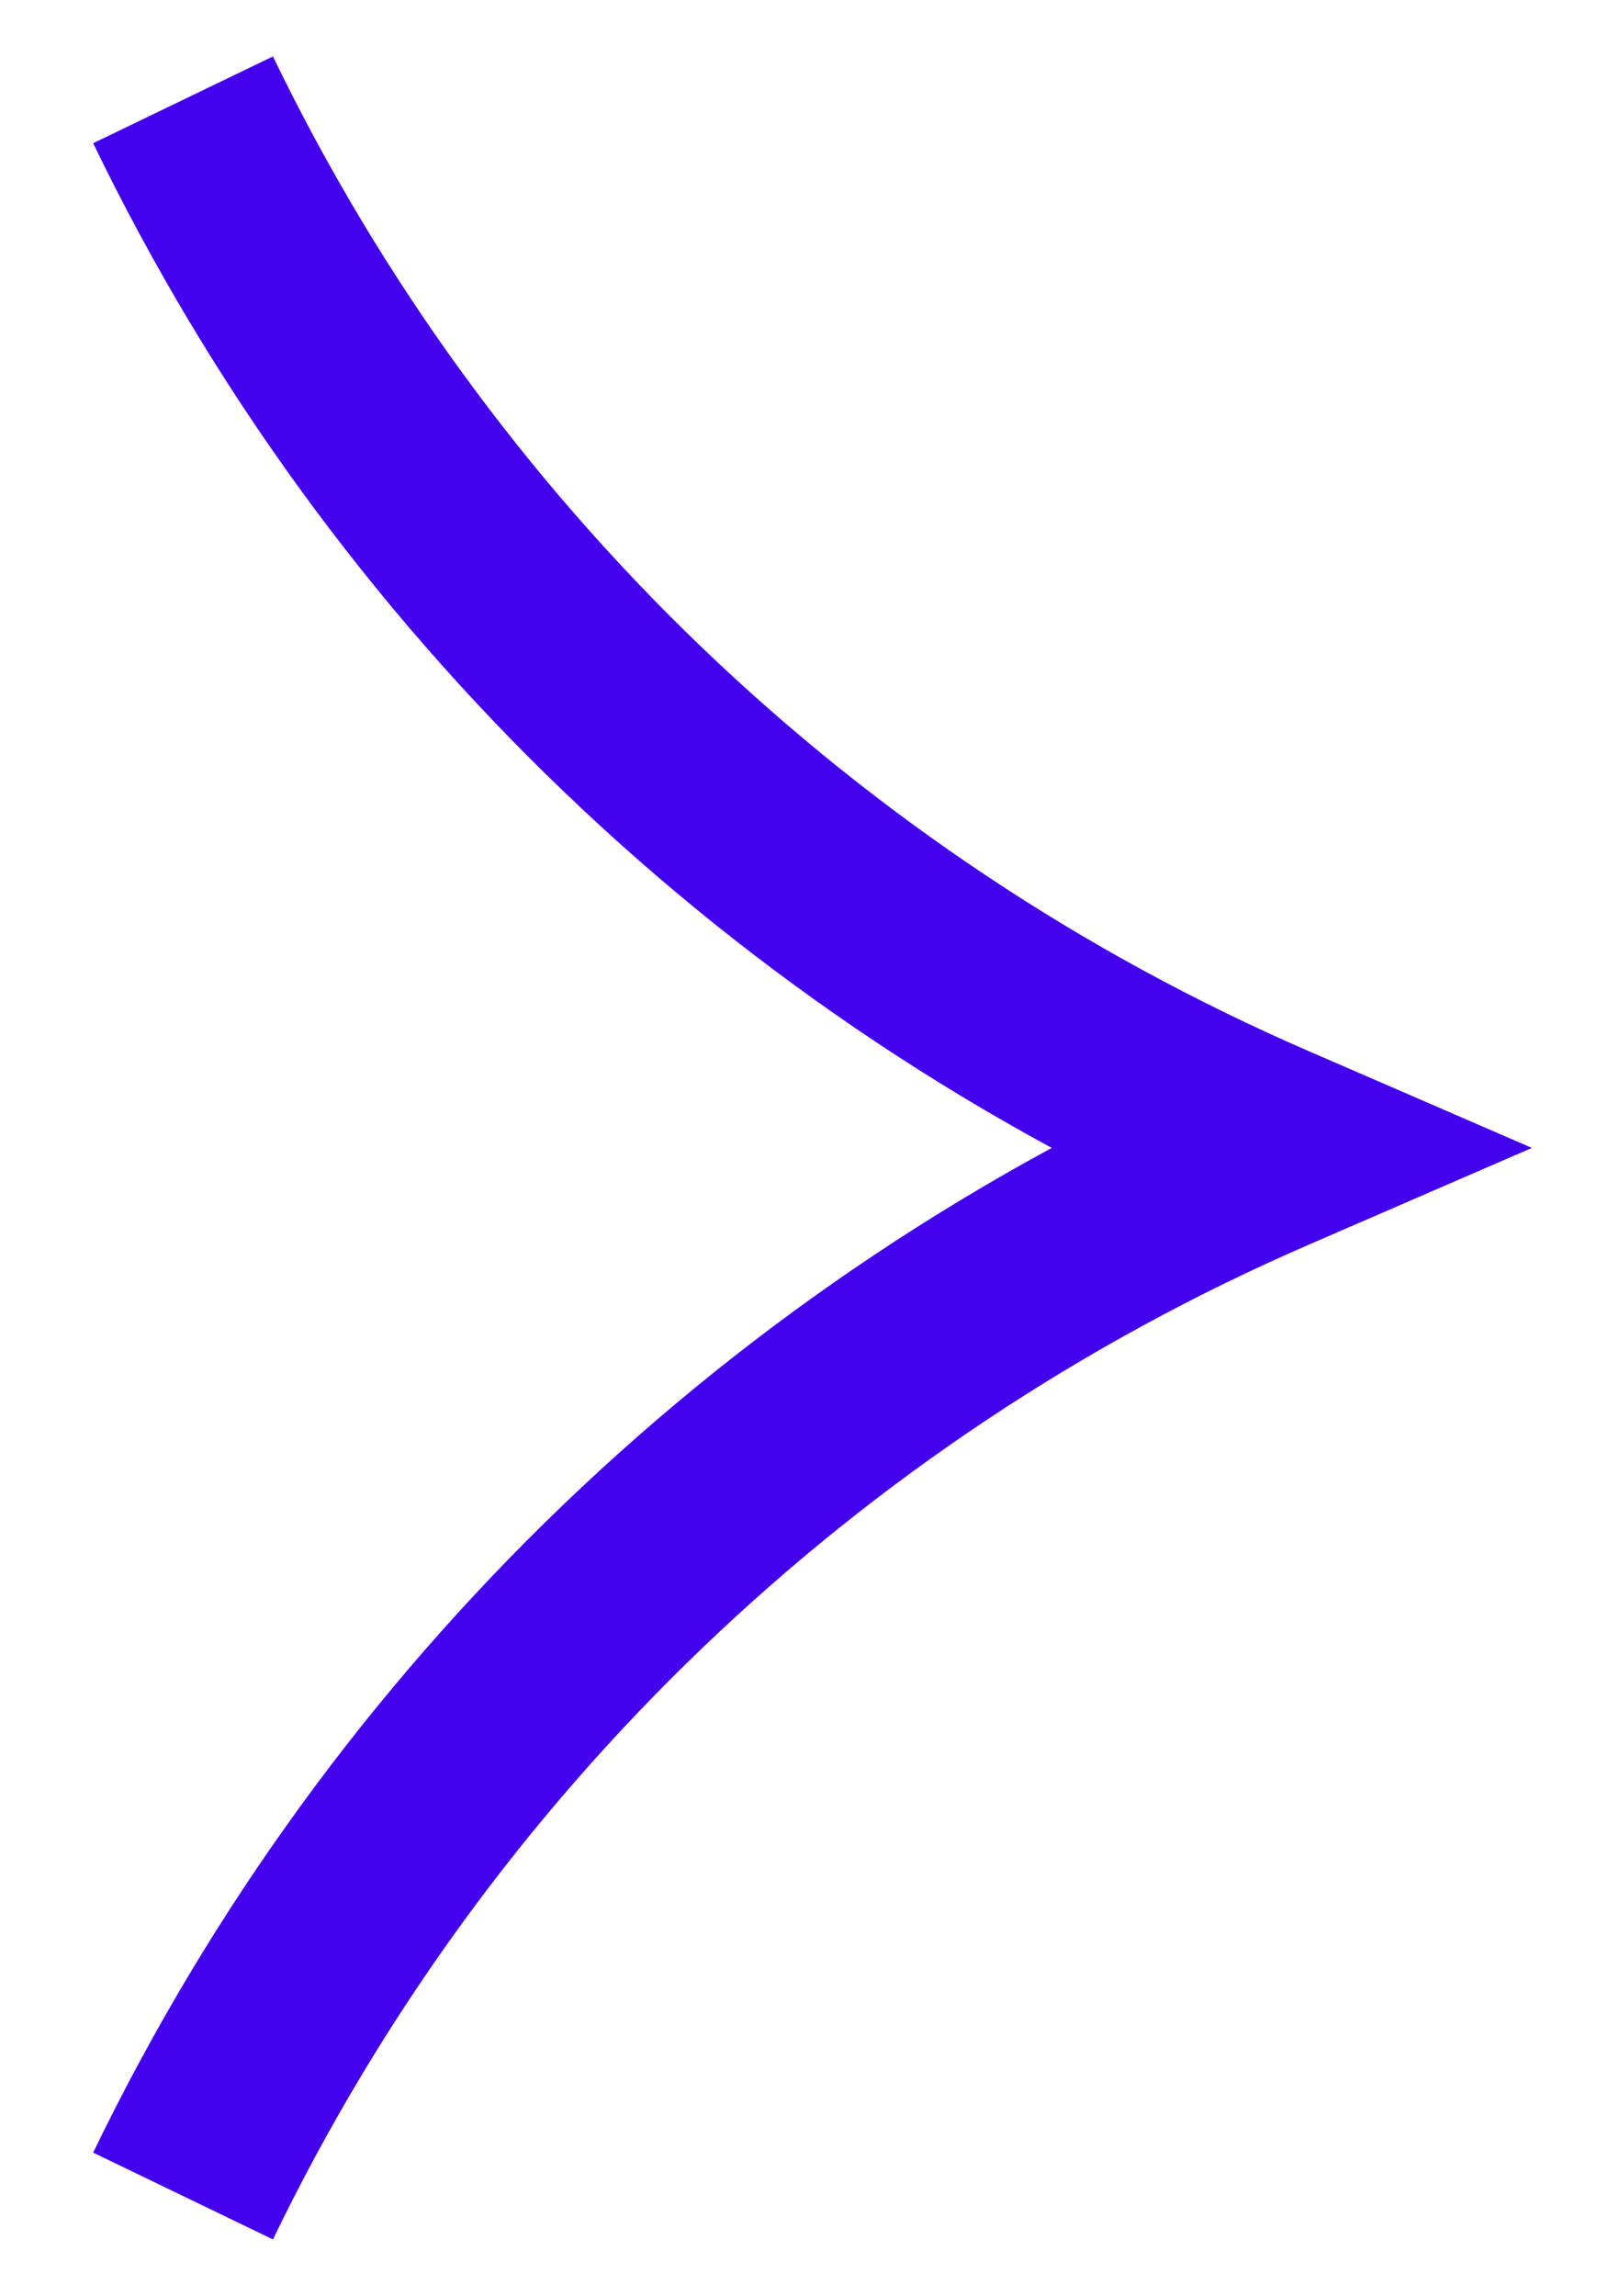 <svg width="16" height="23" viewBox="0 0 16 23" fill="none" xmlns="http://www.w3.org/2000/svg">
<path d="M1.834 1V1C4.092 5.677 7.955 9.386 12.721 11.451L12.834 11.5L12.721 11.549C7.955 13.614 4.092 17.323 1.834 22V22" stroke="#4200ed" stroke-width="2"/>
</svg>
